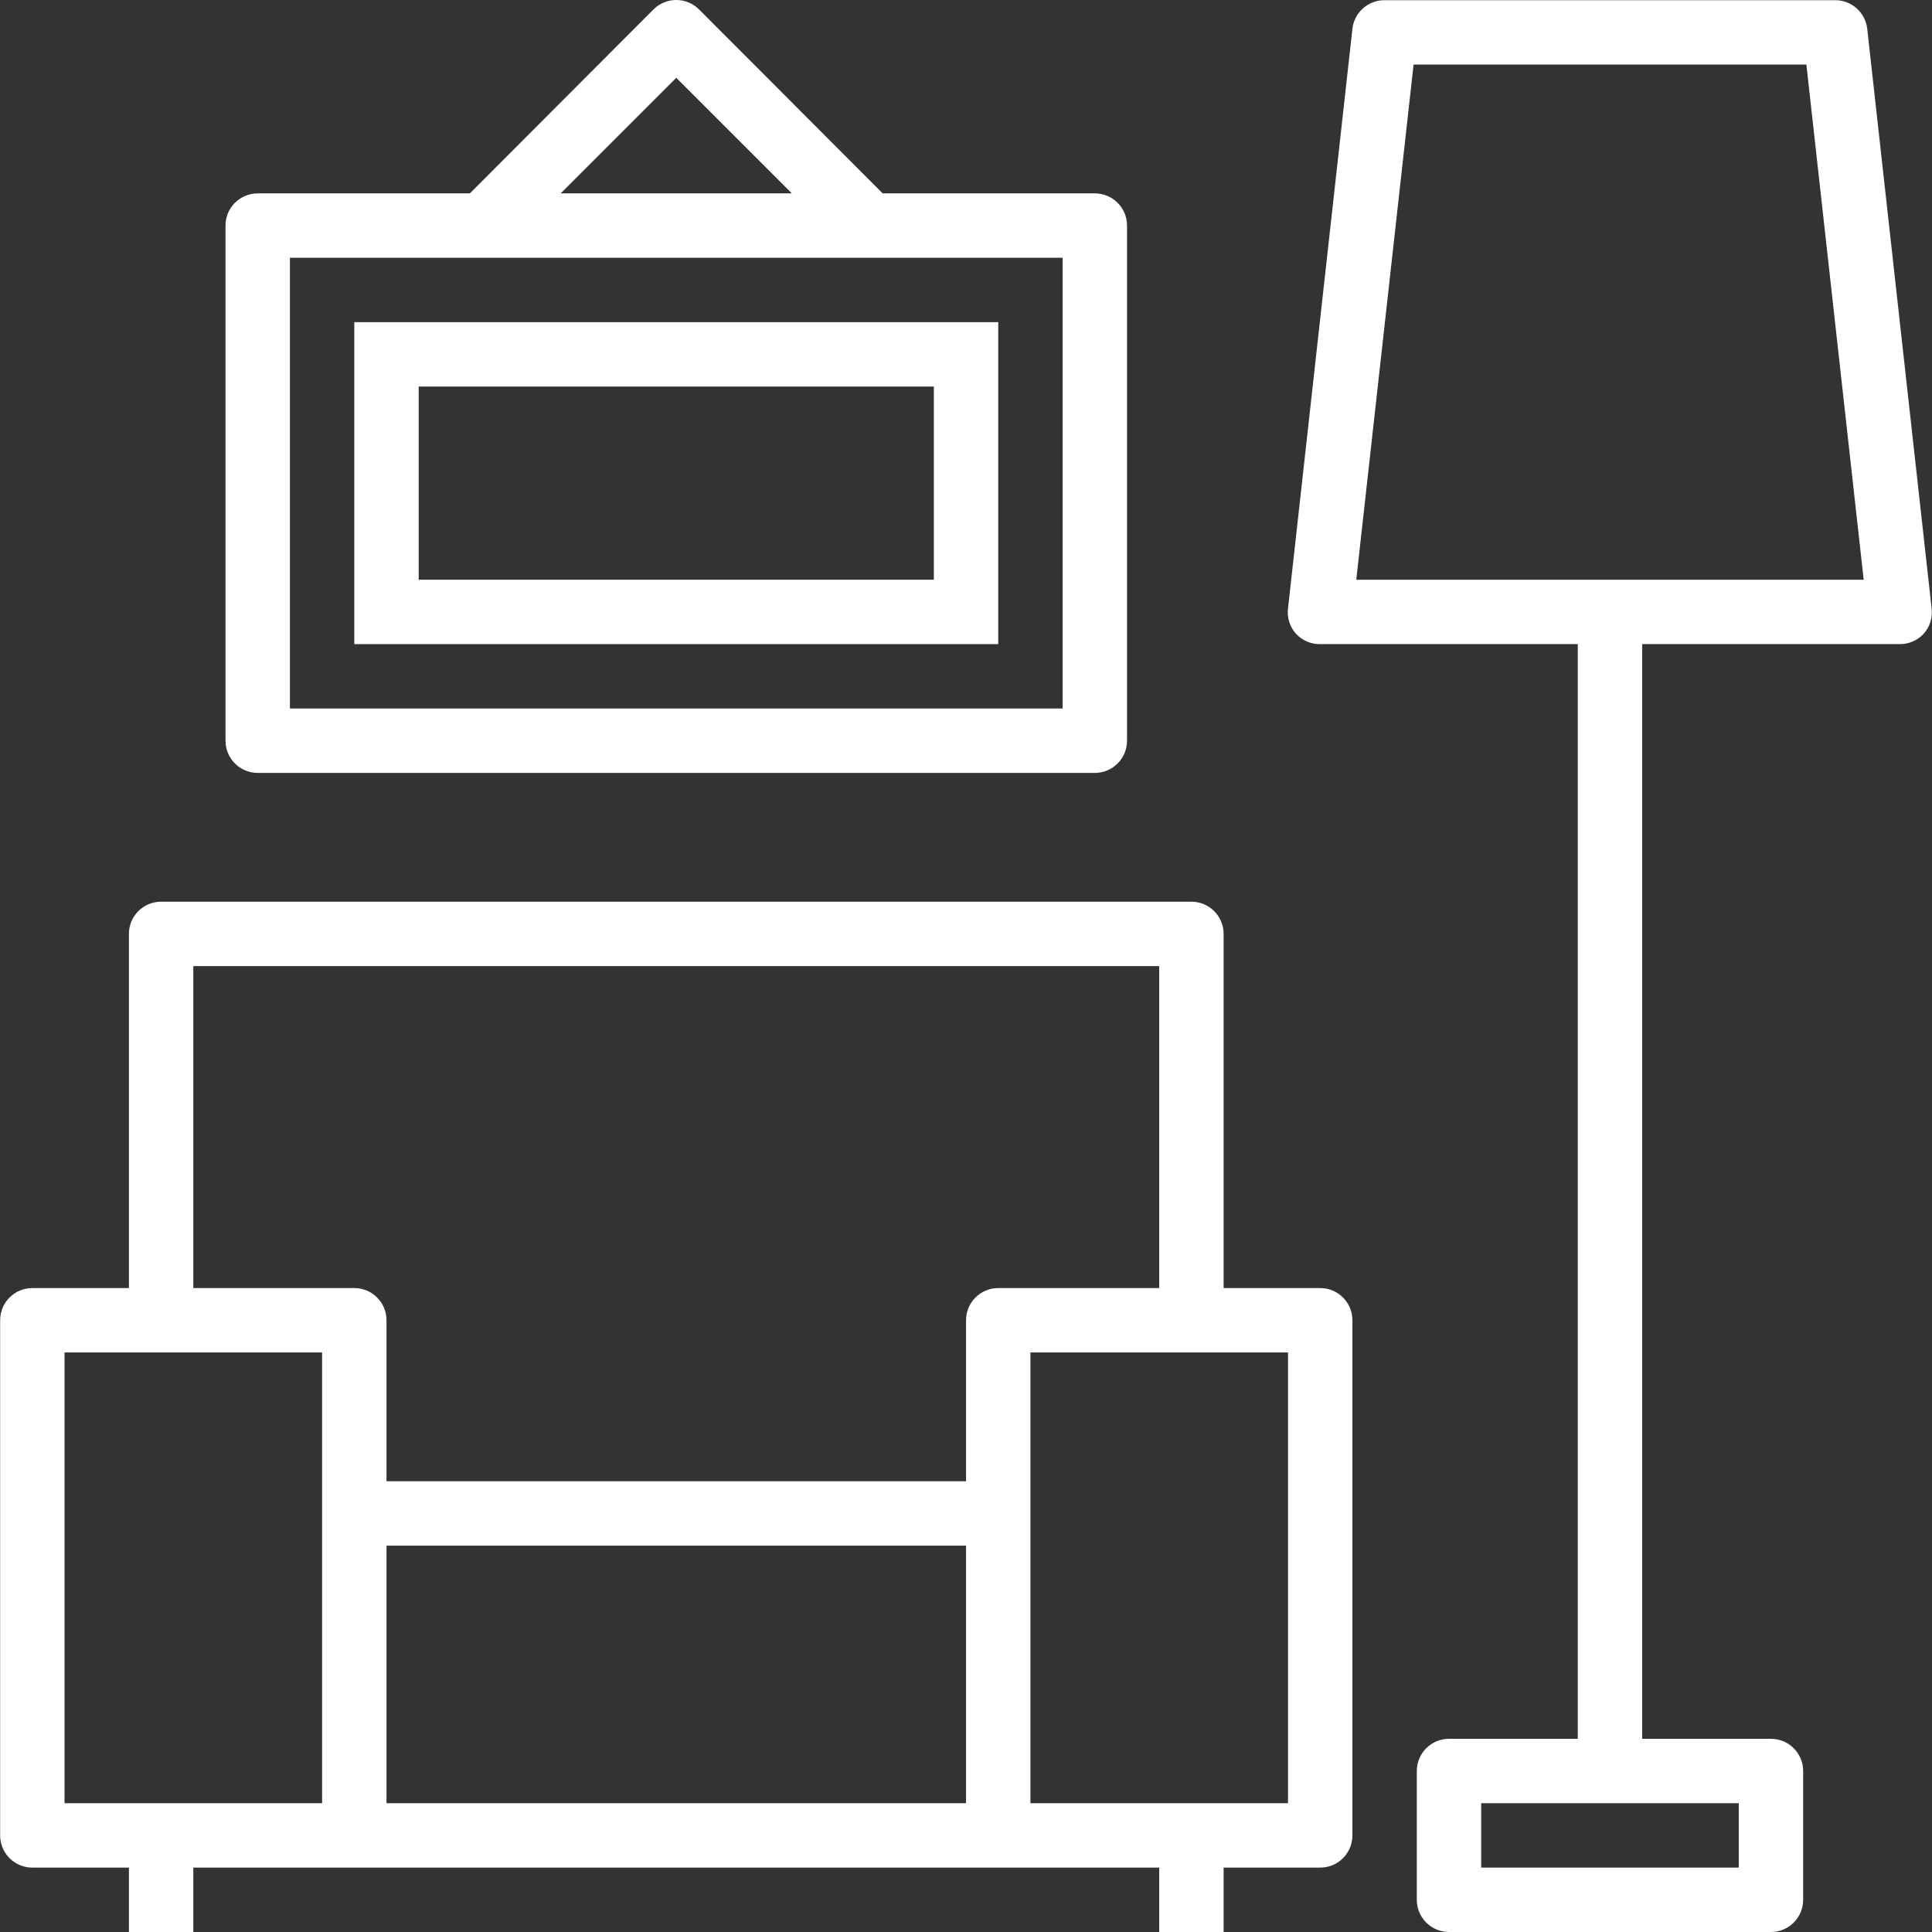 <?xml version="1.0" encoding="iso-8859-1"?>
<!-- Generator: Adobe Illustrator 19.0.0, SVG Export Plug-In . SVG Version: 6.00 Build 0)  -->
<svg version="1.1" id="Capa_1" xmlns="http://www.w3.org/2000/svg" xmlns:xlink="http://www.w3.org/1999/xlink" x="0px" y="0px"
	 viewBox="0 0 480.046 480.046" style="enable-background:new 0 0 480.046 480.046;" xml:space="preserve" fill="#ffffff">
<rect x="0" y="0" width="480.046" height="480.046" fill="#333333" stroke="none"/>
<g>
	<g>
		<path d="M328.034,320.046h-24v-88c0-4.418-3.582-8-8-8h-256c-4.418,0-8,3.582-8,8v88h-24c-4.418,0-8,3.582-8,8v128
			c0,4.418,3.582,8,8,8h24v16h16v-16h240v16h16v-16h24c4.418,0,8-3.582,8-8v-128C336.034,323.628,332.452,320.046,328.034,320.046z
			 M80.034,448.046h-64v-112h64V448.046z M240.034,448.046h-144v-64h144V448.046z M240.034,328.046v40h-144v-40c0-4.418-3.582-8-8-8
			h-40v-80h240v80h-40C243.615,320.046,240.034,323.628,240.034,328.046z M320.034,448.046h-64v-112h64V448.046z"/>
	</g>
</g>
<g>
	<g>
		<path d="M479.954,151.166l-16-144c-0.447-4.041-3.854-7.104-7.92-7.12h-112c-4.096-0.025-7.549,3.049-8,7.12l-16,144
			c-0.276,2.258,0.422,4.528,1.92,6.24c1.55,1.718,3.767,2.68,6.08,2.64h64v272h-32c-4.418,0-8,3.582-8,8v32c0,4.418,3.582,8,8,8h80
			c4.418,0,8-3.582,8-8v-32c0-4.418-3.582-8-8-8h-32v-272h64c2.285,0.017,4.469-0.943,6-2.64
			C479.532,155.694,480.23,153.425,479.954,151.166z M432.034,448.046v16h-64v-16H432.034z M336.994,144.046l14.24-128h97.6
			l14.24,128H336.994z"/>
	</g>
</g>
<g>
	<g>
		<path d="M272.034,48.046h-52.72l-45.6-45.68c-3.111-3.137-8.177-3.158-11.314-0.046c-0.016,0.015-0.031,0.031-0.046,0.046
			l-45.6,45.68h-52.72c-4.418,0-8,3.582-8,8v128c0,4.418,3.582,8,8,8h208c4.418,0,8-3.582,8-8v-128
			C280.034,51.628,276.452,48.046,272.034,48.046z M168.034,19.326l28.72,28.72h-57.44L168.034,19.326z M264.034,176.046h-192v-112
			h192V176.046z"/>
	</g>
</g>
<g>
	<g>
		<path d="M88.034,80.046v80h160v-80H88.034z M232.034,144.046h-128v-48h128V144.046z"/>
	</g>
</g>
<g>
</g>
<g>
</g>
<g>
</g>
<g>
</g>
<g>
</g>
<g>
</g>
<g>
</g>
<g>
</g>
<g>
</g>
<g>
</g>
<g>
</g>
<g>
</g>
<g>
</g>
<g>
</g>
<g>
</g>
</svg>
